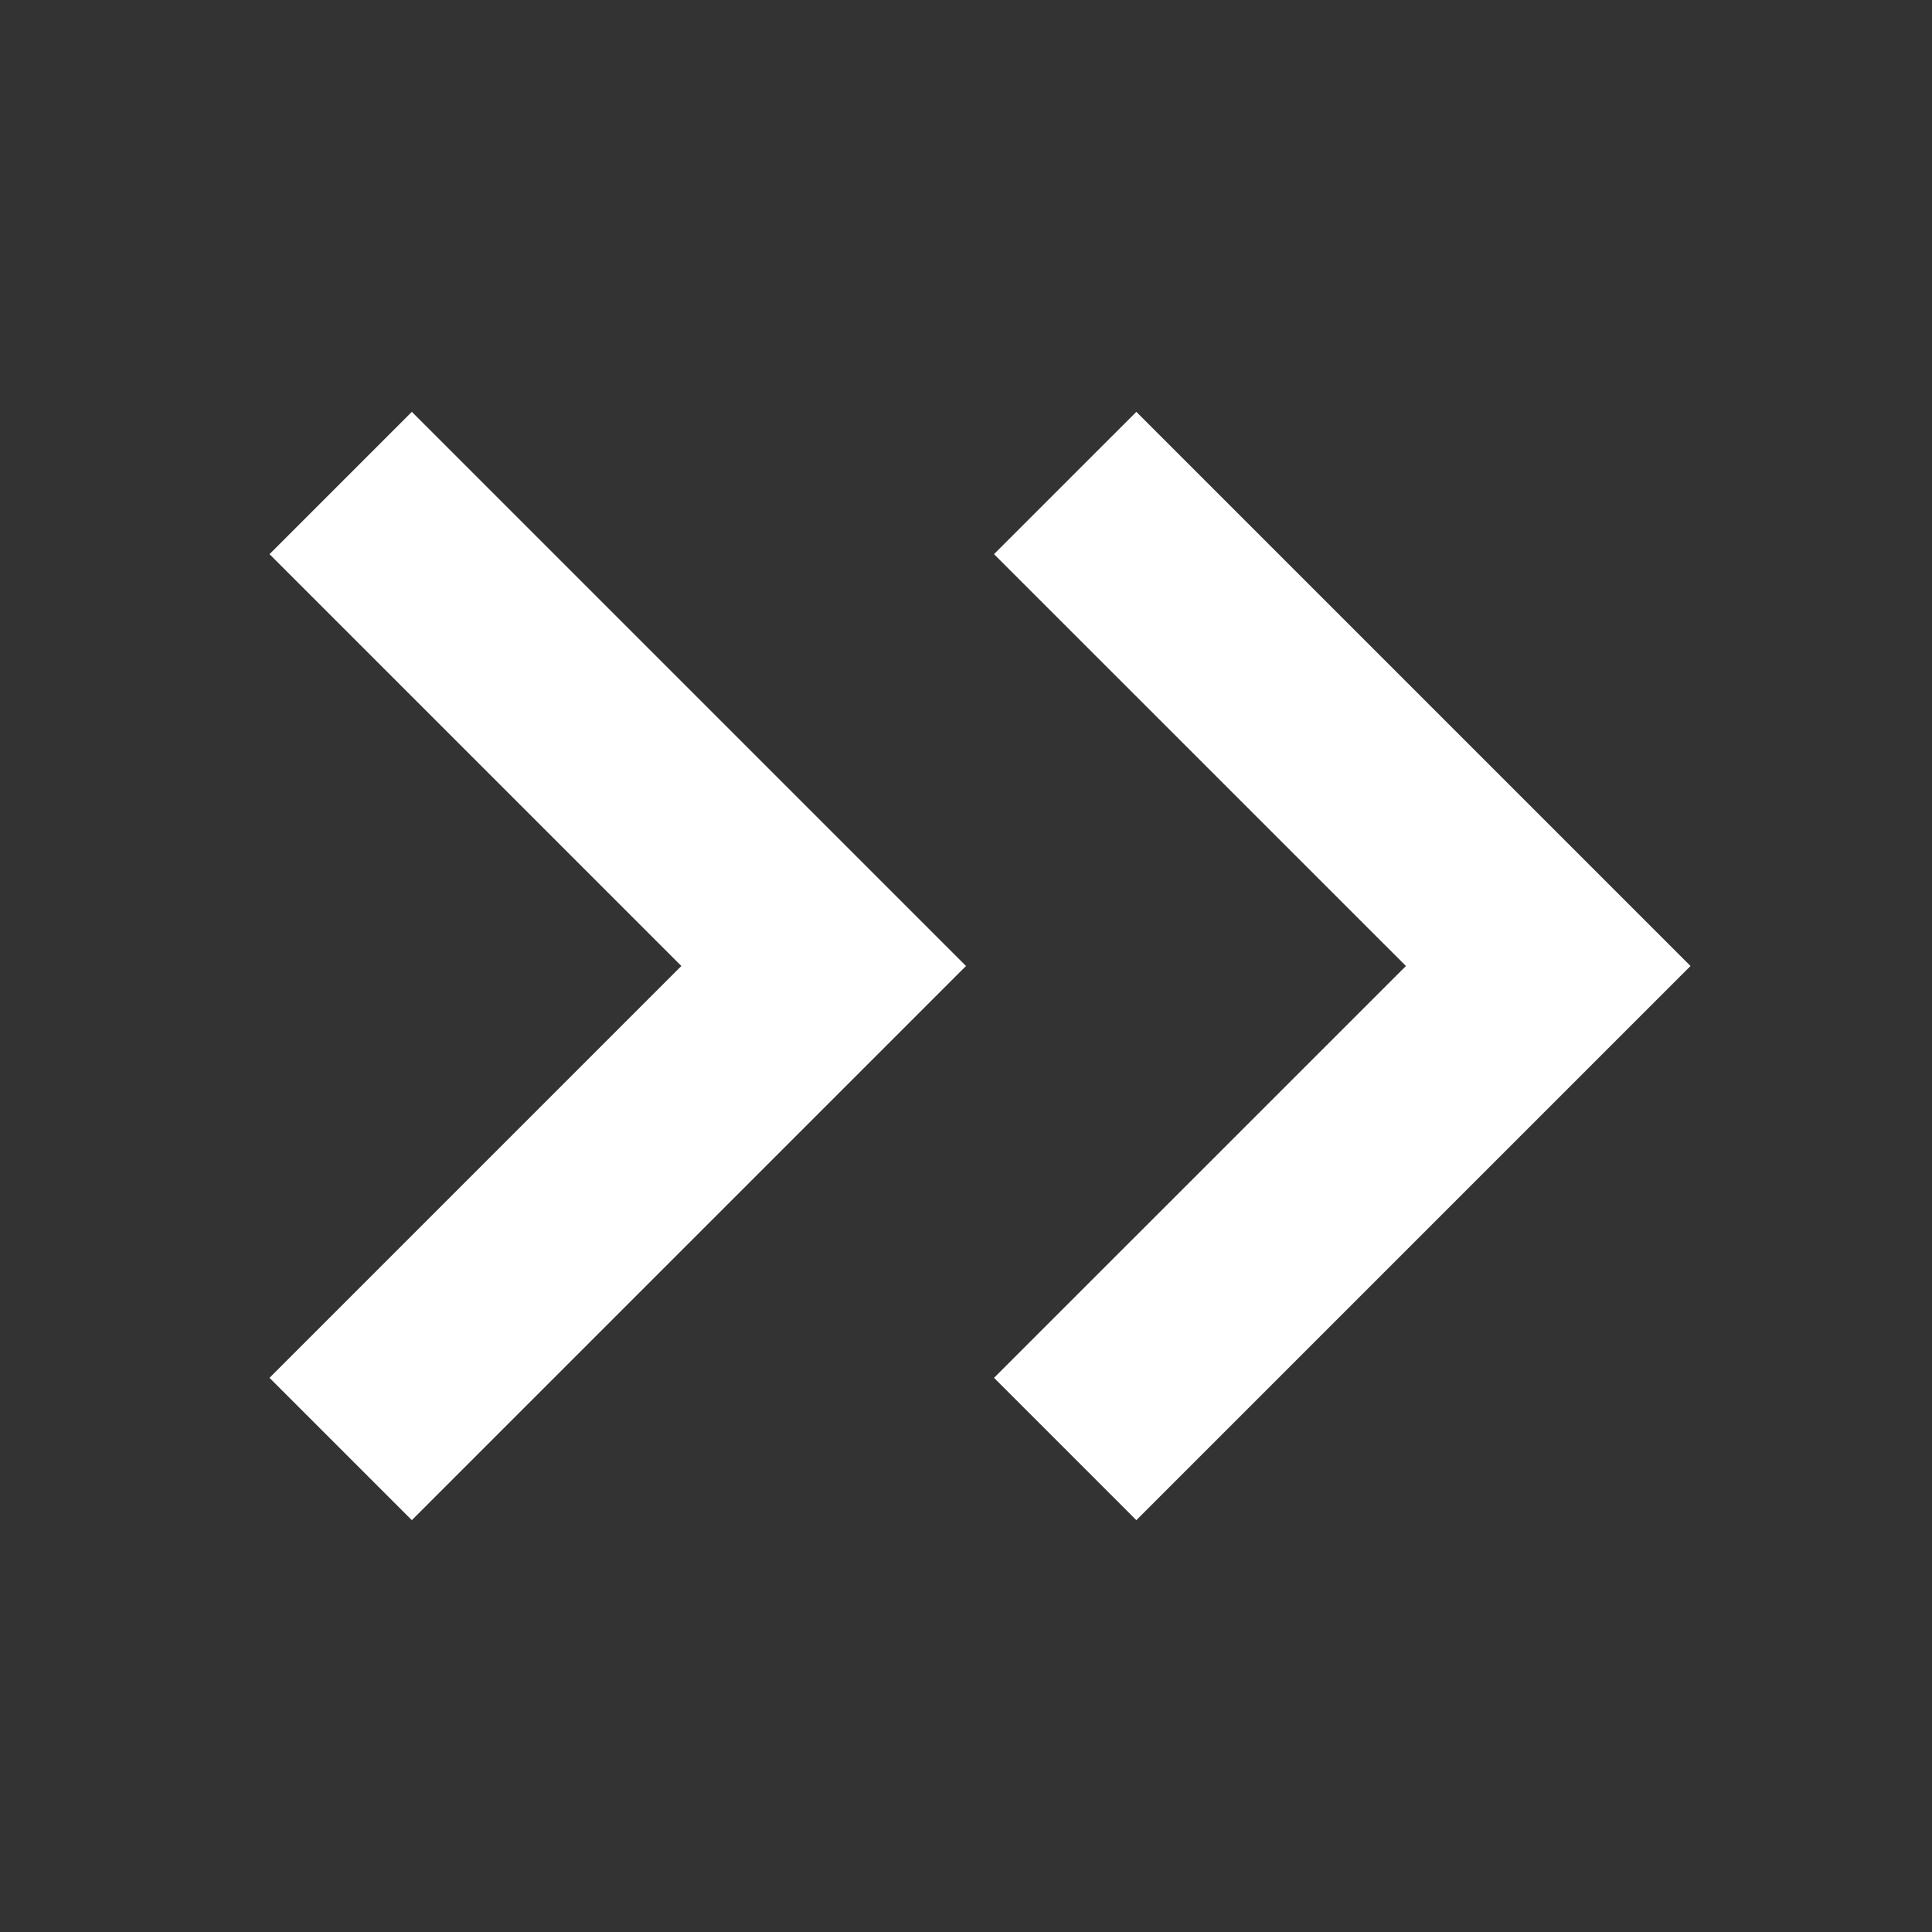 <svg width="24" height="24" viewBox="0 0 24 24" fill="none" xmlns="http://www.w3.org/2000/svg">
<rect x="0" y="0" width="24" height="24" fill="#333333" stroke="none"/>
<g id="icon / arrow_double_left">
<g id="Union">
<path d="M12.348 6.884L17.465 12L12.348 17.116L14.116 18.884L21 12L14.116 5.116L12.348 6.884Z" fill="white"/>
<path d="M3.348 6.884L8.464 12L3.348 17.116L5.116 18.884L12 12L5.116 5.116L3.348 6.884Z" fill="white"/>
</g>
</g>
</svg>
